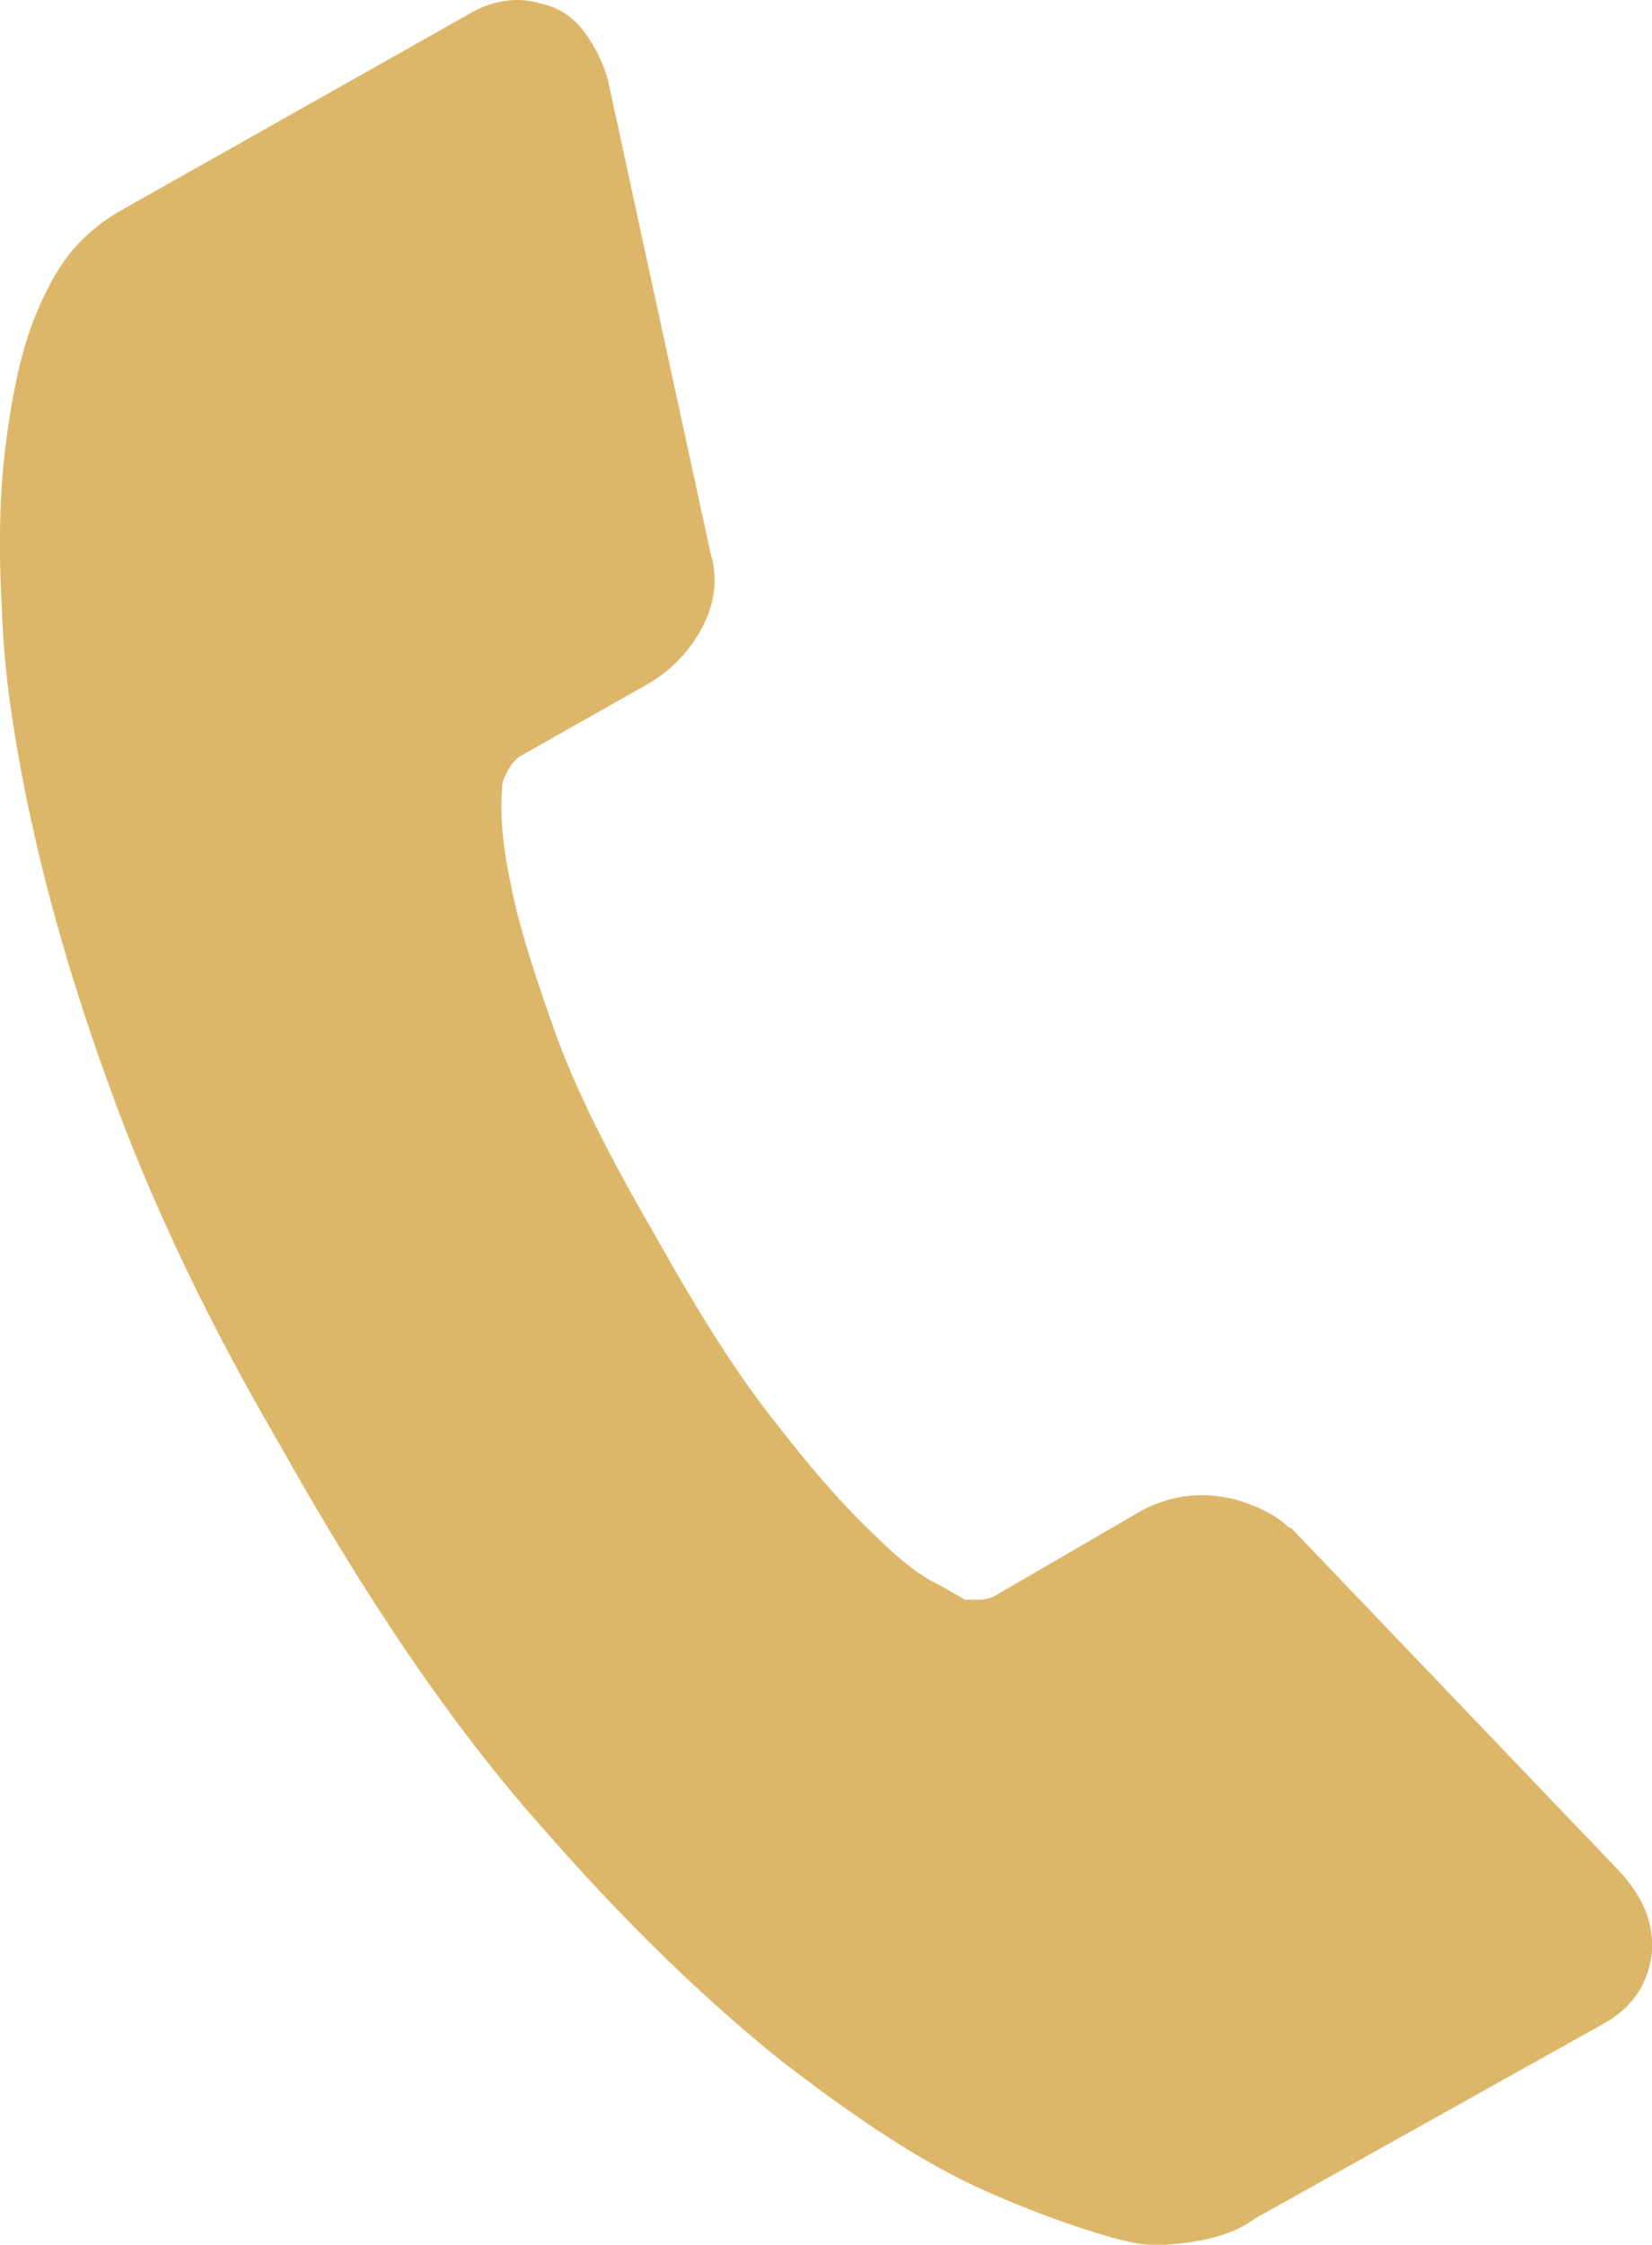 <?xml version="1.0" encoding="utf-8"?>
<!-- Generator: Adobe Illustrator 24.2.3, SVG Export Plug-In . SVG Version: 6.00 Build 0)  -->
<svg version="1.1" id="Layer_1" xmlns="http://www.w3.org/2000/svg" xmlns:xlink="http://www.w3.org/1999/xlink" x="0px" y="0px"
	 viewBox="0 0 89.7 121.8" style="enable-background:new 0 0 89.7 121.8;" xml:space="preserve">
<style type="text/css">
	.st0{fill:#DDB769;}
</style>
<path id="Internet_6_" class="st0" d="M89.7,105.9c0.1-1.6-0.5-3-1.8-4.4L70.1,82.9H70c-0.6-0.6-1.5-1.1-2.8-1.5
	c-1.8-0.5-3.5-0.3-5.1,0.5L54,86.6c-0.2,0.1-0.5,0.2-0.8,0.2c-0.4,0-0.6,0-0.8,0L51,86c-0.9-0.4-2.1-1.3-3.5-2.7
	c-1.5-1.4-3.3-3.4-5.3-6c-2.1-2.6-4.3-6.1-6.7-10.4c-2.5-4.3-4.3-7.9-5.4-11s-1.9-5.6-2.3-7.6c-0.5-2.3-0.7-4.2-0.5-5.9
	c0.1-0.2,0.2-0.5,0.4-0.8c0.2-0.3,0.4-0.5,0.6-0.6l6.9-3.9c1.2-0.7,2.2-1.7,2.9-3s0.9-2.7,0.5-4L33,4.3c-0.3-1-0.7-1.8-1.3-2.6
	c-0.6-0.8-1.4-1.3-2.3-1.5c-1.3-0.4-2.7-0.2-4,0.6L6.6,11.4c-0.9,0.5-1.8,1.2-2.6,2.1c-1.3,1.5-2.2,3.8-2.6,5.1
	c-0.4,1.3-0.8,3.2-1.1,5.6s-0.4,5.3-0.2,8.8c0.1,3.5,0.7,7.5,1.7,12s2.5,9.6,4.6,15.2s5,11.7,8.8,18.2c4.7,8.4,9.4,15.3,14.1,20.6
	c4.7,5.4,9.1,9.6,13.1,12.8c4,3.1,7.5,5.4,10.5,6.8s6.7,2.7,8.7,3.1c1,0.2,2.2,0.1,3.4-0.1s2.3-0.6,3.1-1.2l18.8-10.5
	C88.6,109,89.5,107.7,89.7,105.9z"/>
</svg>
